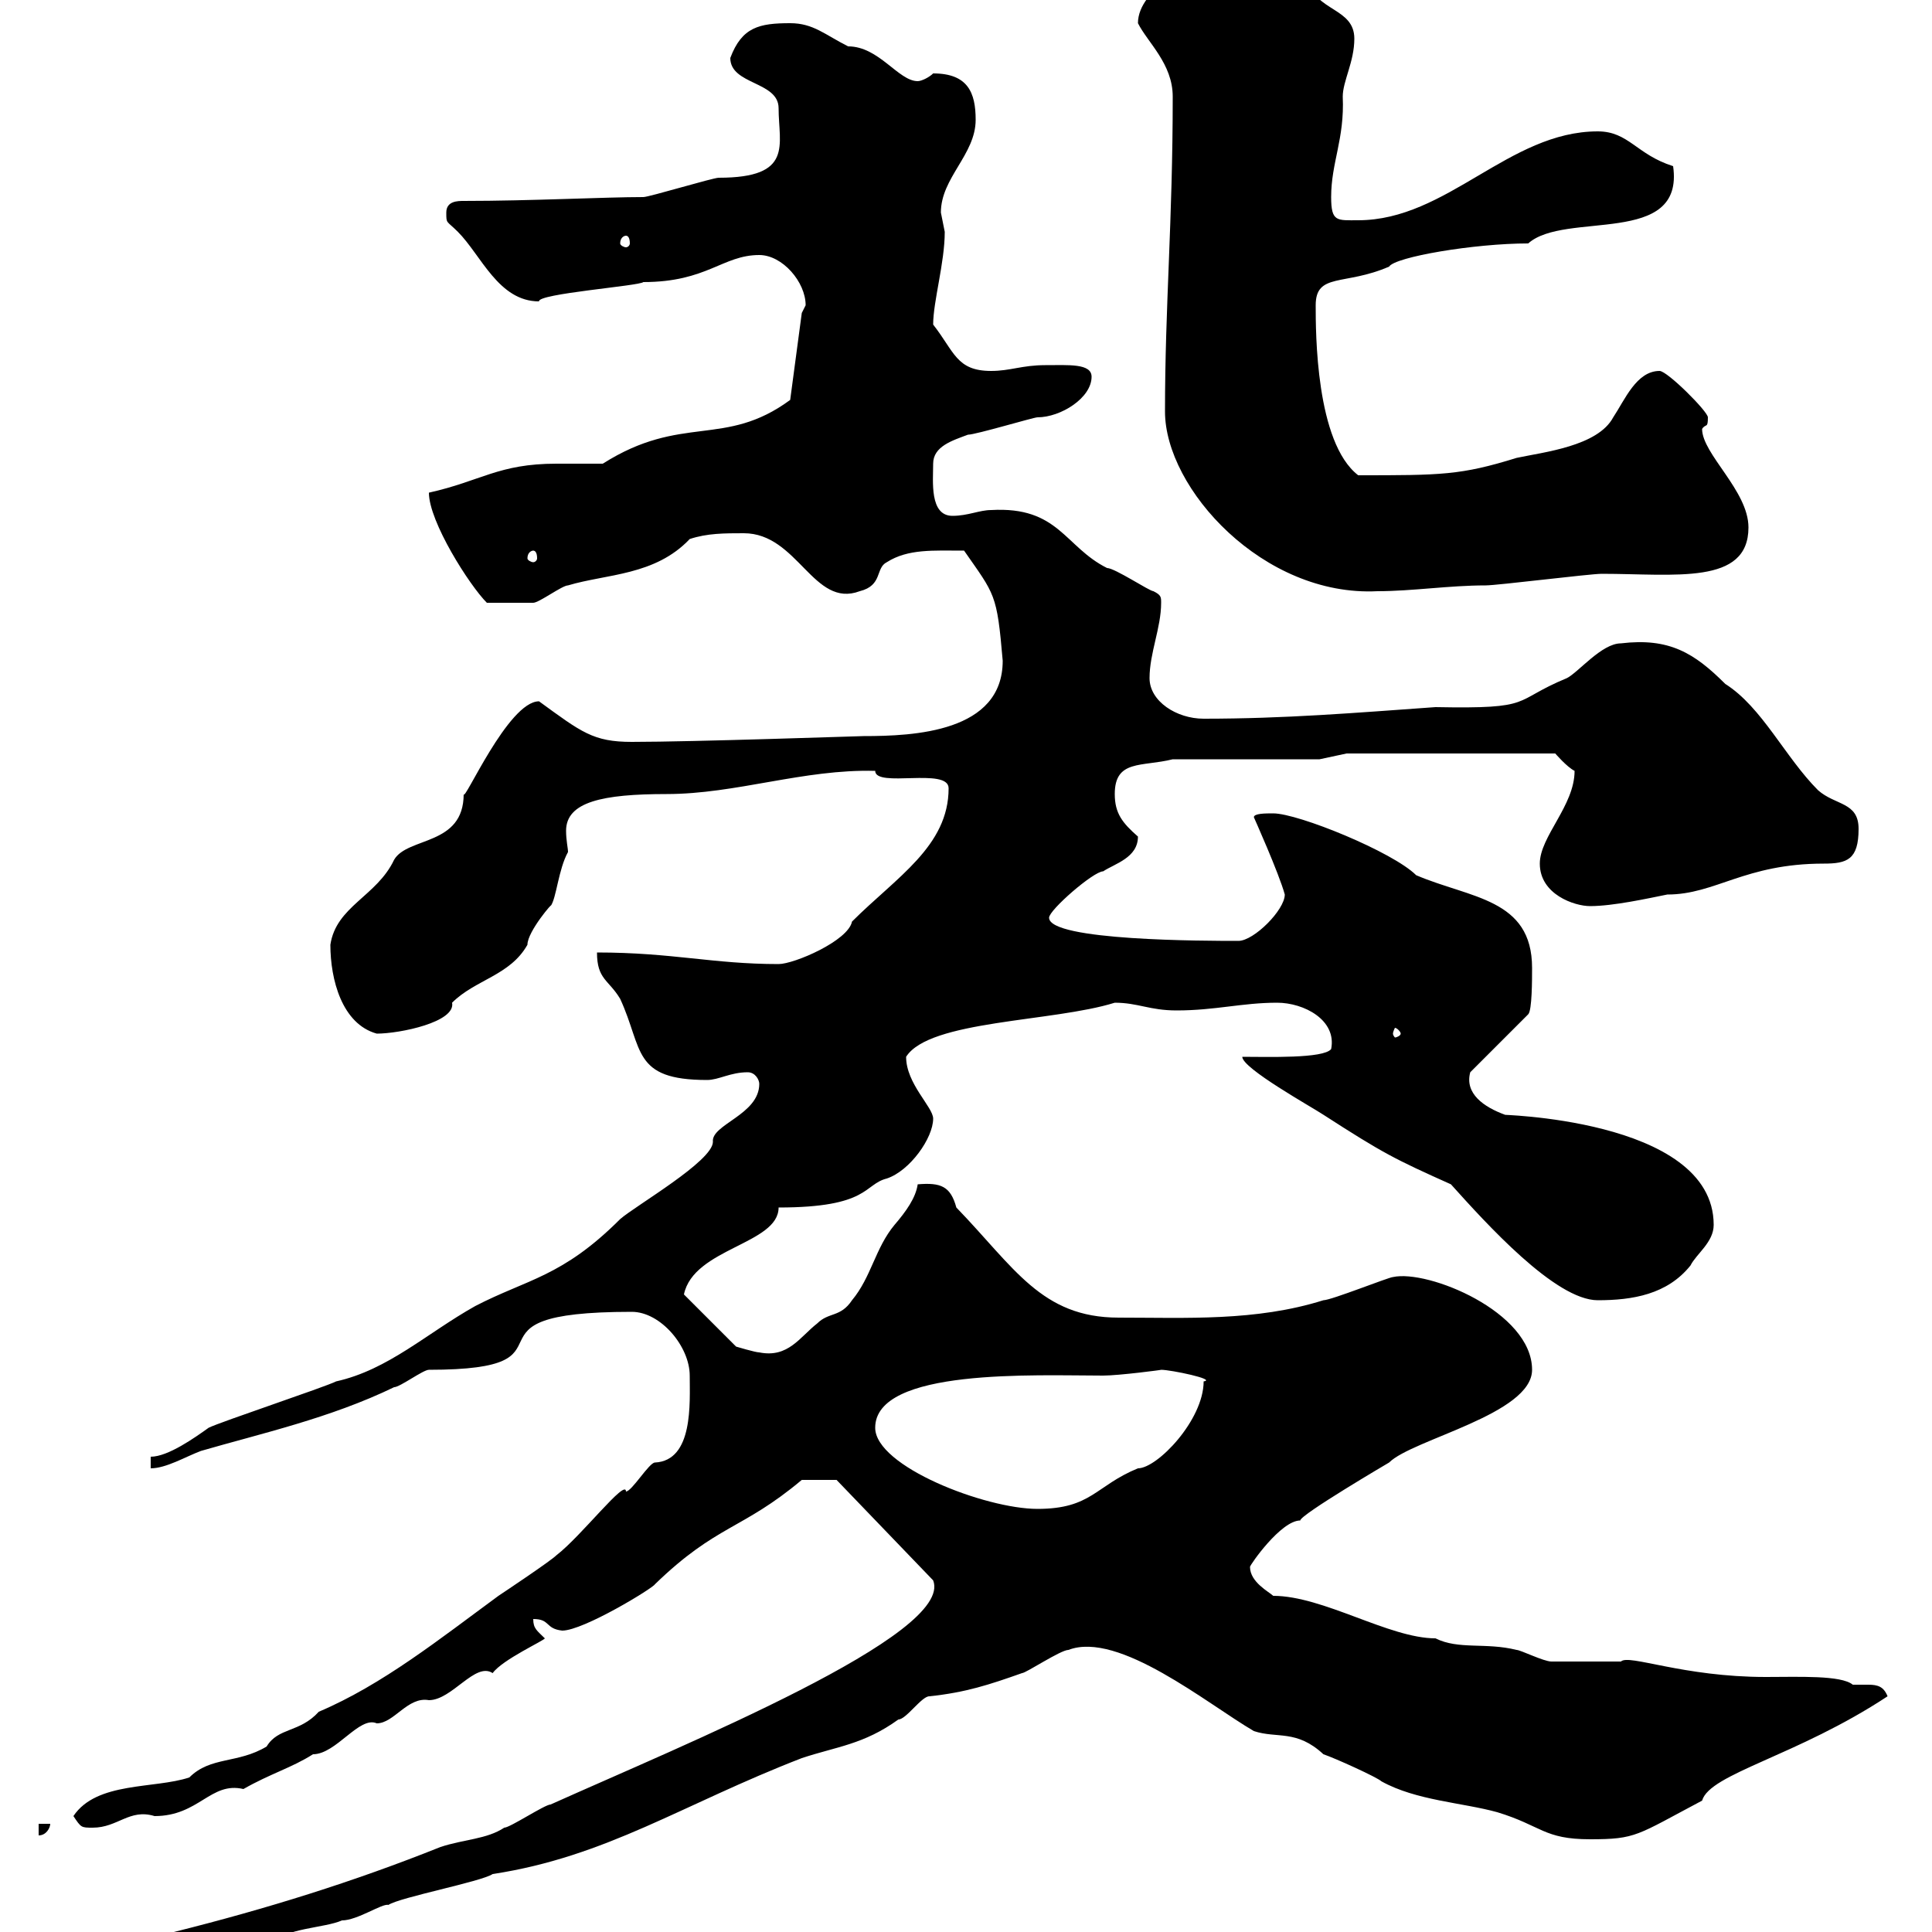 <svg xmlns="http://www.w3.org/2000/svg" xmlns:xlink="http://www.w3.org/1999/xlink" width="300" height="300"><path d="M16.20 303.60C16.20 305.40 16.20 306.60 18 306.60L28.80 305.40L31.20 303.60L42.30 301.80C44.10 299.40 50.40 299.40 53.10 298.20C55.50 298.20 59.40 295.50 60.30 295.80C62.10 294.60 74.70 292.20 76.50 291C94.20 288.30 105.90 280.20 124.50 273C129.90 271.20 134.10 270.90 139.50 267C140.70 267 143.10 263.40 144.30 263.40C150 262.80 153.60 261.60 158.70 259.80C159.30 259.80 164.70 256.20 165.90 256.20C173.70 253.20 187.50 264.60 194.70 268.80C198.30 270 201.30 268.50 205.50 272.40C207.30 273 213.90 276 214.50 276.60C219.90 279.60 227.10 279.90 232.50 281.40C239.40 283.50 239.70 285.60 246.90 285.60C254.10 285.60 254.10 285 264.30 279.60C265.50 275.40 279 272.70 293.10 263.40C292.50 261.90 291.60 261.60 290.10 261.60C289.50 261.60 288.30 261.60 287.70 261.60C285.90 260.10 279.30 260.40 274.20 260.40C261.30 260.40 252.90 256.80 251.70 258C250.50 258 241.50 258 240.90 258C239.70 258 236.10 256.20 235.50 256.20C230.70 255 226.50 256.20 222.90 254.40C215.70 254.40 205.50 247.80 197.70 247.80C197.10 247.20 194.10 245.70 194.10 243.30C194.10 243 198.90 236.10 201.90 236.10C201.90 235.20 215.70 227.10 215.70 227.10C219.30 223.50 237.90 219.60 237.90 212.70C237.90 203.70 221.70 197.10 216.30 198.30C215.70 198.30 206.70 201.90 205.50 201.90C195 205.20 184.20 204.60 173.70 204.60C161.70 204.60 157.50 196.80 148.50 187.50C147.60 184.20 146.10 183.60 142.50 183.90C142.20 186 140.70 188.10 138.90 190.20C135.90 193.80 135.30 198.30 132.30 201.90C130.50 204.60 128.70 203.70 126.90 205.50C124.20 207.60 122.40 210.90 117.90 210C117.30 210 114.30 209.10 114.30 209.10L106.20 201C107.70 193.80 120.90 193.20 120.90 187.50C135 187.50 134.10 183.90 137.70 183C141.30 181.80 144.90 176.70 144.90 173.70C144.90 171.90 140.70 168.30 140.70 164.10C144.30 158.40 163.50 158.70 173.10 155.70C176.70 155.70 178.50 156.90 182.70 156.90C188.70 156.90 192.90 155.70 198.30 155.70C202.50 155.70 207.60 158.40 206.70 162.90C205.50 164.40 196.80 164.10 192.90 164.10C192.90 165.90 203.70 171.90 205.50 173.10C214.80 179.10 216.60 180 225.30 183.90C230.70 189.90 241.50 201.90 248.10 201.90C253.50 201.90 258.90 201 262.50 196.50C263.40 194.70 266.10 192.90 266.10 190.20C266.10 173.40 231.30 173.10 233.70 173.10C230.40 171.90 227.40 169.80 228.30 166.50L237.30 157.50C237.90 156.90 237.90 152.10 237.90 150.30C237.90 139.50 228.30 139.50 219.90 135.90C216.30 132.30 201.60 126.30 197.70 126.30C196.50 126.30 194.70 126.30 194.70 126.90C194.70 126.90 198.60 135.60 199.50 138.90C199.50 141.30 194.70 146.10 192.30 146.10C187.20 146.10 162.90 146.10 162.90 142.50C162.90 141.30 169.80 135.30 171.30 135.30C173.10 134.10 176.70 133.20 176.70 129.90C174.30 127.80 173.10 126.30 173.10 123.30C173.10 117.90 177.30 119.10 182.10 117.90L204.90 117.90L209.10 117L241.50 117C241.50 117 243.30 119.10 244.50 119.70C244.50 125.10 239.10 129.90 239.10 134.10C239.10 138.90 244.50 140.70 246.90 140.70C250.50 140.70 255.90 139.50 258.90 138.90C266.40 138.90 270.90 134.10 283.20 134.10C286.80 134.10 288.60 133.50 288.60 128.70C288.60 124.50 285 125.10 282.30 122.70C277.20 117.60 273.60 109.80 267.90 106.20C263.10 101.40 259.20 99 251.70 99.90C248.70 99.90 245.10 104.40 243.30 105.30C234.60 108.90 238.50 110.10 222.90 109.80C210.30 110.70 199.50 111.60 186.90 111.60C182.70 111.60 178.50 108.90 178.50 105.30C178.50 101.40 180.30 97.50 180.30 93.60C180.30 92.70 180.30 92.40 179.10 91.80C178.50 91.80 173.10 88.20 171.90 88.20C165.30 84.90 164.40 78.60 153.90 79.20C152.10 79.20 150.30 80.10 147.90 80.10C144.30 80.10 144.90 74.70 144.90 72C144.90 69.30 147.90 68.40 150.30 67.50C151.50 67.50 160.50 64.80 161.10 64.80C164.70 64.80 169.50 61.80 169.50 58.50C169.50 56.40 165.90 56.70 162.30 56.70C158.70 56.70 156.90 57.60 153.90 57.60C148.50 57.60 148.20 54.60 144.90 50.40C144.90 46.80 146.70 40.80 146.70 36C146.70 36 146.10 33 146.10 33C146.10 27.60 151.50 24 151.50 18.60C151.50 14.40 150.30 11.40 144.90 11.40C144.30 12 143.10 12.60 142.50 12.60C139.50 12.60 136.50 7.20 131.70 7.20C128.10 5.40 126.30 3.60 122.70 3.60C117.90 3.60 115.20 4.20 113.40 9C113.40 13.20 120.90 12.60 120.90 16.80C120.90 22.50 123.30 27.60 111.60 27.60C110.70 27.60 100.80 30.60 99.90 30.60C93.90 30.60 82.50 31.20 72 31.20C71.10 31.20 69.30 31.20 69.30 33C69.30 34.80 69.30 34.20 71.10 36C74.70 39.60 77.40 46.80 83.70 46.80C83.40 45.60 99.30 44.40 99.90 43.80C109.80 43.80 112.20 39.60 117.90 39.60C121.50 39.60 125.10 43.80 125.10 47.40C125.10 47.40 124.50 48.60 124.50 48.60L122.70 62.10C112.50 69.60 105.90 64.20 93.60 72C90.90 72 88.80 72 86.40 72C77.40 72 74.70 74.70 66.60 76.50C66.60 81 72.90 90.90 75.60 93.60C79.20 93.60 81.60 93.60 82.80 93.60C83.70 93.60 87.30 90.90 88.20 90.90C94.20 89.10 101.70 89.40 107.10 83.70C109.80 82.80 112.50 82.80 115.50 82.80C123.90 82.80 126.30 94.50 133.50 91.80C137.10 90.90 135.90 88.20 137.70 87.30C141 85.20 144.90 85.50 149.70 85.50C154.50 92.40 154.80 92.10 155.70 102.60C155.70 113.70 141.90 114.30 134.10 114.30C133.50 114.30 107.70 115.20 98.10 115.20C92.10 115.20 90.30 113.70 83.70 108.90C78.90 108.90 72 124.80 72 123.30C72 131.40 63.30 129.90 61.20 133.50C58.50 139.20 52.20 140.70 51.30 146.70C51.30 152.10 53.10 159 58.50 160.50C62.10 160.50 70.80 158.70 70.20 155.70C73.80 152.10 79.20 151.50 81.90 146.70C81.90 144.60 86.10 139.80 85.50 140.70C86.40 139.50 86.70 135 88.20 132.30C88.20 131.70 87.90 130.50 87.90 129C87.90 124.50 93.60 123.30 103.50 123.30C114.30 123.30 124.80 119.40 135.90 119.70C135.90 122.40 147.30 119.10 147.30 122.40C147.30 131.40 139.20 136.20 132.30 143.10C131.70 146.10 123.30 149.70 120.90 149.70C110.70 149.70 104.40 147.90 92.70 147.90C92.70 152.10 94.50 152.10 96.30 155.10C99.90 162.90 98.10 167.70 109.80 167.70C111.60 167.70 113.40 166.50 116.10 166.50C117.30 166.50 117.90 167.70 117.90 168.30C117.90 173.10 110.40 174.60 110.70 177.30C110.70 180.30 98.70 187.20 96.30 189.30C87.30 198.30 81.90 198.60 73.80 202.80C66.30 207 60.30 212.70 52.20 214.50C50.40 215.40 34.20 220.80 32.40 221.70C30.30 223.20 26.10 226.20 23.40 226.20L23.40 228C25.80 228 28.80 226.20 31.20 225.30C40.50 222.60 51.30 220.20 61.20 215.40C62.10 215.40 65.70 212.70 66.60 212.70C91.80 212.70 69 203.70 98.10 203.70C102.60 203.70 107.10 209.10 107.10 213.60C107.10 217.80 107.70 226.80 101.70 227.10C100.80 227.10 98.10 231.60 97.20 231.60C97.20 229.50 90.30 238.50 86.40 241.50C85.50 242.40 78.30 247.20 77.40 247.80C68.40 254.40 59.40 261.60 49.50 265.80C46.50 269.10 43.20 268.20 41.40 271.20C36.90 273.90 32.70 272.70 29.40 276C24 277.80 15 276.60 11.40 282C12.60 283.80 12.60 283.80 14.40 283.80C18.30 283.80 20.10 280.80 24 282C30.90 282 32.70 276.60 37.80 277.80C42 275.40 45.30 274.50 48.60 272.40C52.20 272.40 55.80 266.40 58.50 267.60C61.20 267.60 63.30 263.40 66.60 264C70.20 264 73.80 258 76.50 259.80C78 257.70 84.60 254.70 84.60 254.40C83.40 253.20 82.80 252.90 82.80 251.40C85.50 251.40 84.60 252.90 87.30 253.20C90.60 253.20 101.40 246.60 101.70 246C111.30 236.70 115.20 237.60 124.50 229.80C126 229.80 128.70 229.80 129.90 229.80L144.90 245.40C148.20 253.80 106.20 270.90 85.50 280.20C84.60 280.20 79.20 283.80 78.30 283.80C75.60 285.60 72 285.60 68.40 286.80C54.90 292.20 41.40 296.40 27 300C23.40 300 19.50 302.70 16.20 303.60ZM6 283.20L6 285C7.20 285 7.80 283.80 7.80 283.20ZM135.90 221.70C135.90 212.40 160.80 213.60 171.30 213.60C173.70 213.60 180.60 212.70 180.30 212.70C181.80 212.70 189 214.20 186.90 214.50C186.90 220.50 179.70 228 176.70 228C170.10 230.70 169.50 234.30 161.10 234.30C153 234.30 135.90 227.70 135.90 221.70ZM217.50 160.50C217.50 160.80 216.90 161.10 216.60 161.10C216.60 161.10 216.30 160.80 216.30 160.50C216.30 160.20 216.60 159.60 216.60 159.60C216.90 159.60 217.50 160.20 217.50 160.50ZM180.90 63.90C180.90 75.90 196.20 92.70 213.90 91.80C219.30 91.80 225 90.90 230.70 90.90C232.50 90.90 246.90 89.10 248.70 89.10C260.10 89.10 271.50 90.90 271.50 81.90C271.50 76.20 264.30 70.50 264.30 66.60C264.90 65.70 265.20 66.60 265.20 64.80C265.20 63.90 258.90 57.60 257.70 57.60C254.10 57.60 252.30 62.10 250.50 64.80C248.10 69.30 239.70 70.20 235.50 71.10C226.80 73.80 223.80 73.80 210.90 73.80C204.30 68.70 204.30 51.60 204.30 47.40C204.30 42.30 208.80 44.40 215.70 41.40C216.60 39.90 228.90 37.80 237.30 37.80C243 32.70 261.60 38.40 259.80 25.80C254.10 24 252.90 20.40 248.10 20.40C234.30 20.40 224.70 34.20 210.90 34.20C207.60 34.20 206.70 34.50 206.70 30.60C206.70 25.20 208.80 21.60 208.50 15C208.50 12.60 210.30 9.60 210.30 6C210.30 1.20 204.30 1.80 203.10-3C199.50-5.40 194.70-6.60 190.50-6.60C185.70-6.60 176.70-1.80 176.70 3.60C178.20 6.60 182.10 9.90 182.10 15C182.10 34.50 180.90 47.40 180.90 63.90ZM82.80 85.50C83.10 85.50 83.40 85.80 83.40 86.70C83.40 87 83.10 87.30 82.80 87.30C82.50 87.30 81.90 87 81.90 86.70C81.90 85.80 82.50 85.50 82.80 85.50ZM97.20 36.60C97.50 36.60 97.80 36.90 97.80 37.80C97.80 38.10 97.50 38.40 97.20 38.40C96.90 38.40 96.30 38.10 96.30 37.80C96.30 36.90 96.90 36.60 97.20 36.60Z"/></svg>